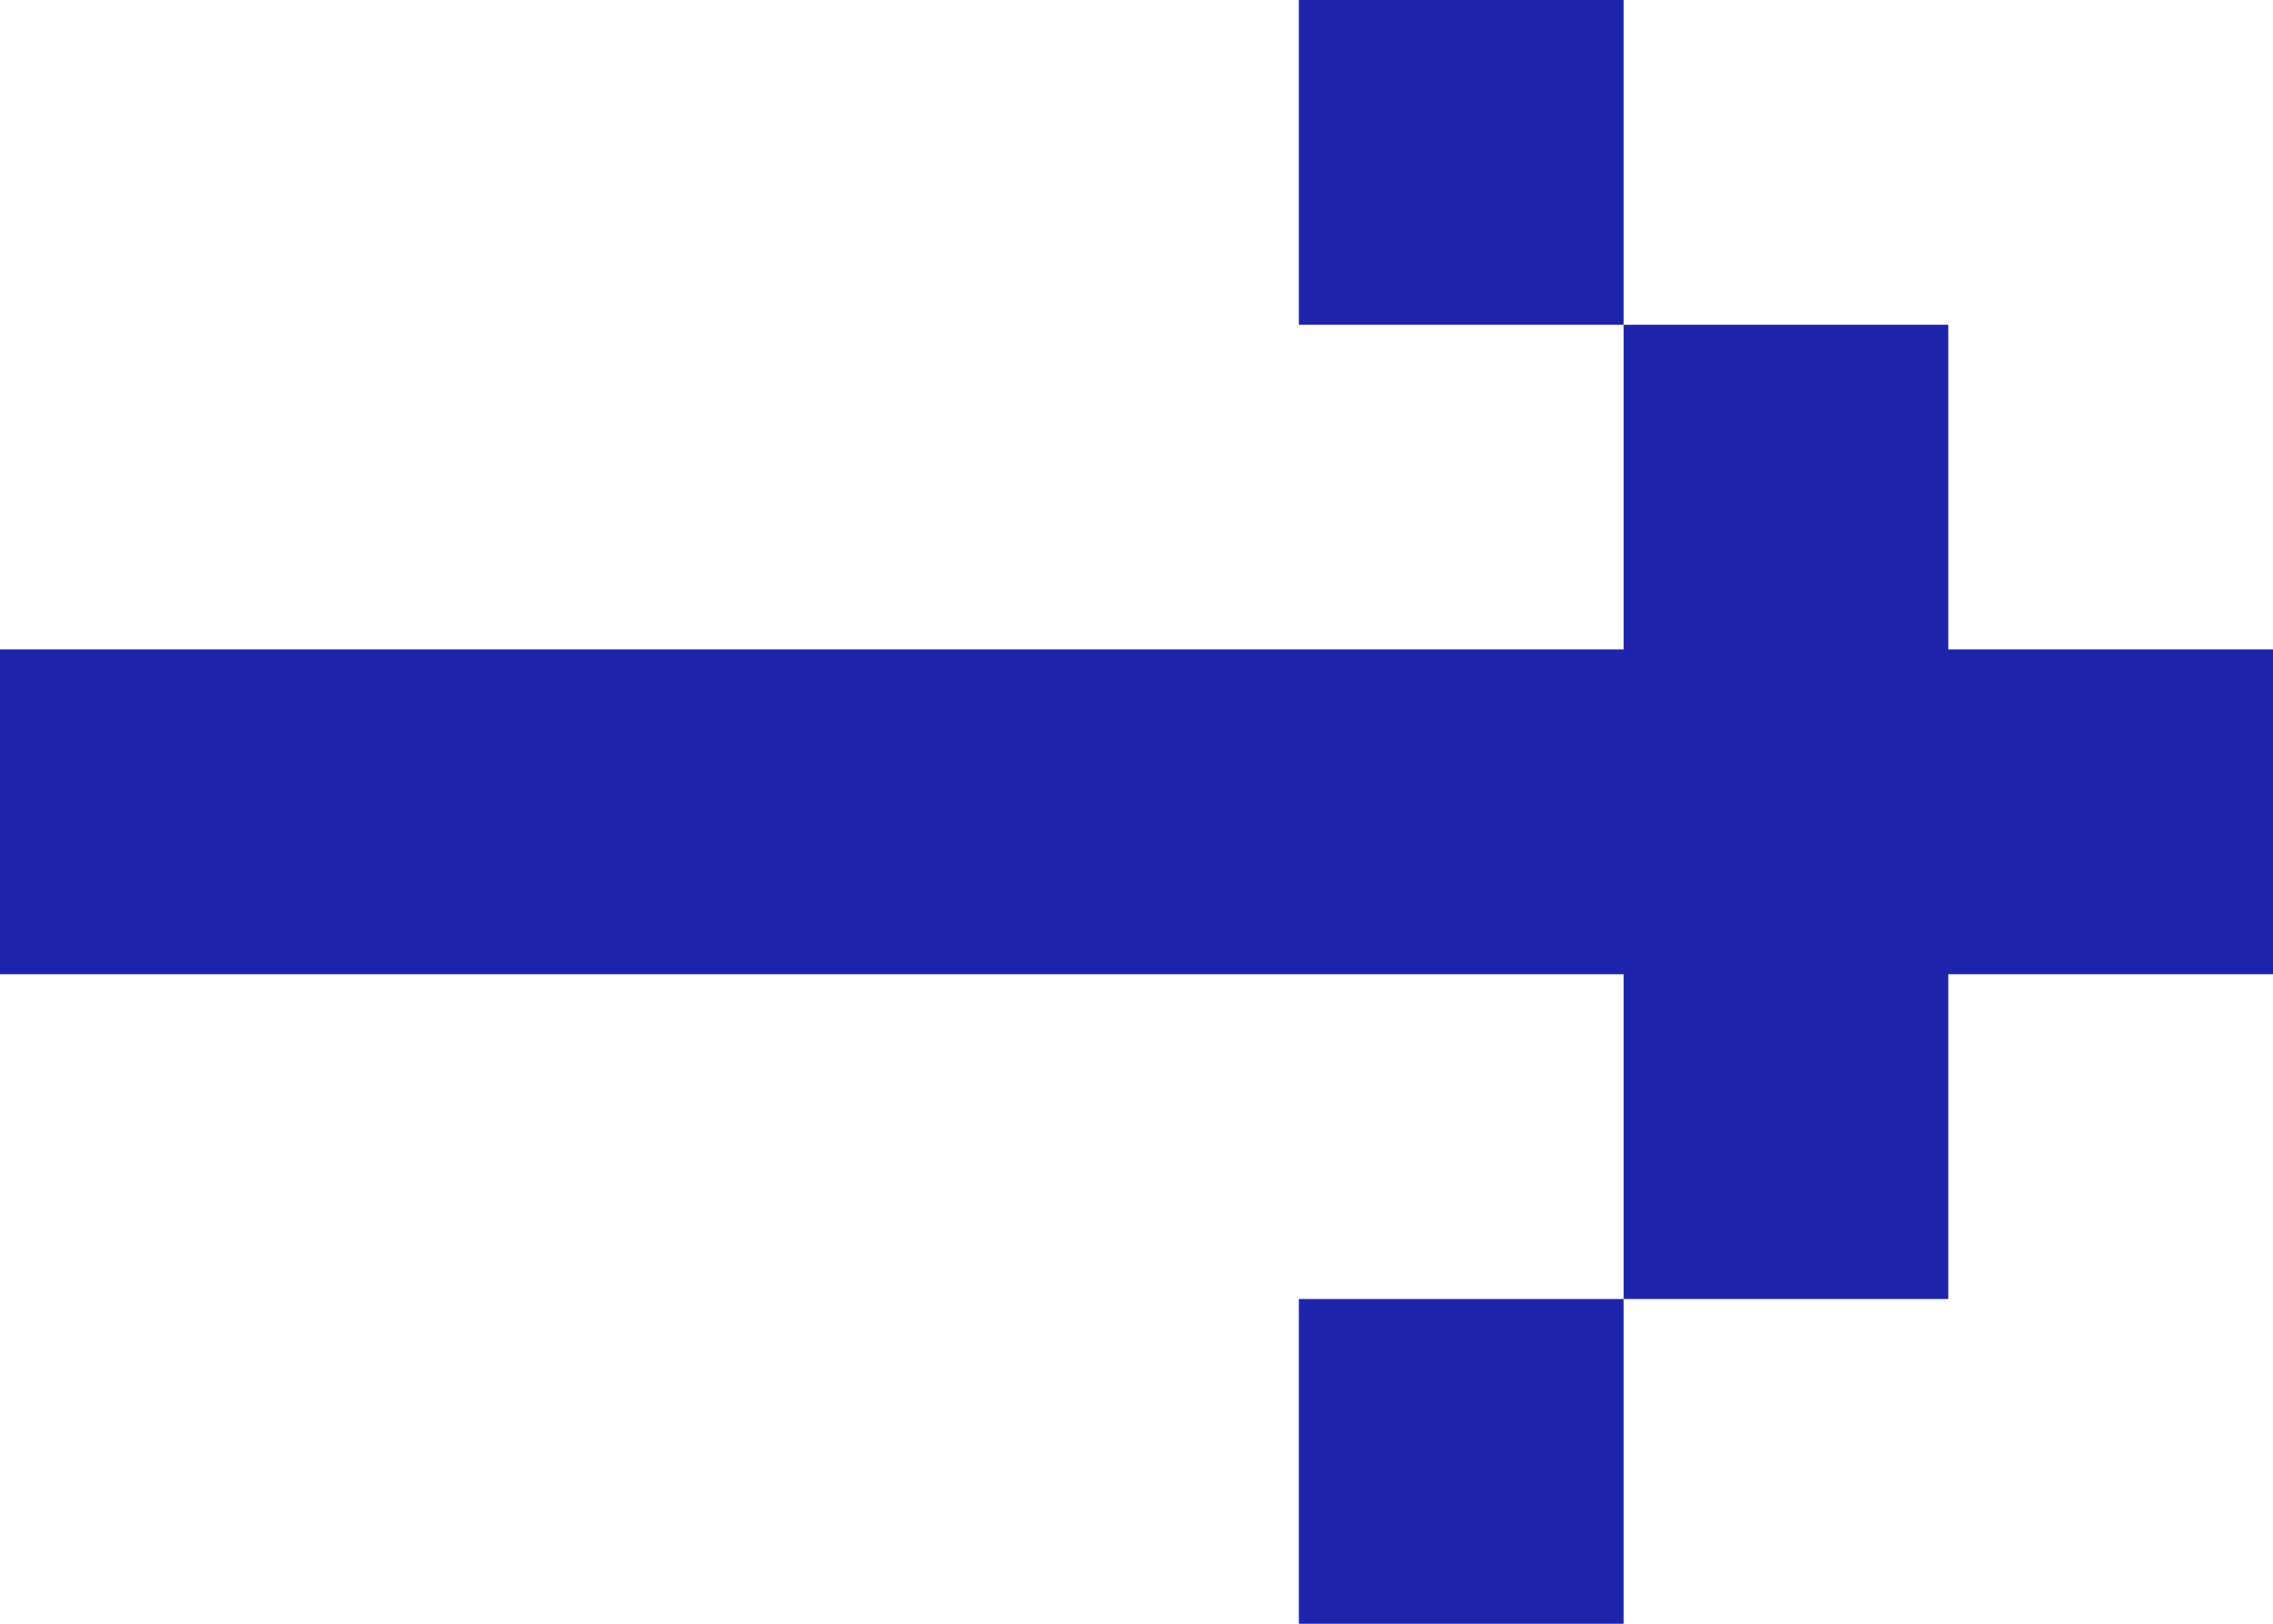 <?xml version="1.0" encoding="UTF-8"?>
<svg id="Calque_2" data-name="Calque 2" xmlns="http://www.w3.org/2000/svg" viewBox="0 0 387.5 276.79">
  <defs>
    <style>
      .cls-1 {
        fill: #1e23ac;
      }
    </style>
  </defs>
  <g id="Calque_1-2" data-name="Calque 1">
    <g>
      <rect class="cls-1" x="221.43" width="55.36" height="55.36"/>
      <polygon class="cls-1" points="332.14 110.71 332.14 55.36 276.79 55.36 276.79 110.71 221.43 110.71 166.07 110.71 110.71 110.71 55.36 110.71 0 110.71 0 166.07 55.36 166.07 110.71 166.07 166.07 166.07 221.43 166.07 276.79 166.07 276.79 221.43 332.14 221.43 332.14 166.07 387.5 166.07 387.5 110.71 332.14 110.71"/>
      <rect class="cls-1" x="221.43" y="221.43" width="55.36" height="55.36"/>
    </g>
  </g>
</svg>